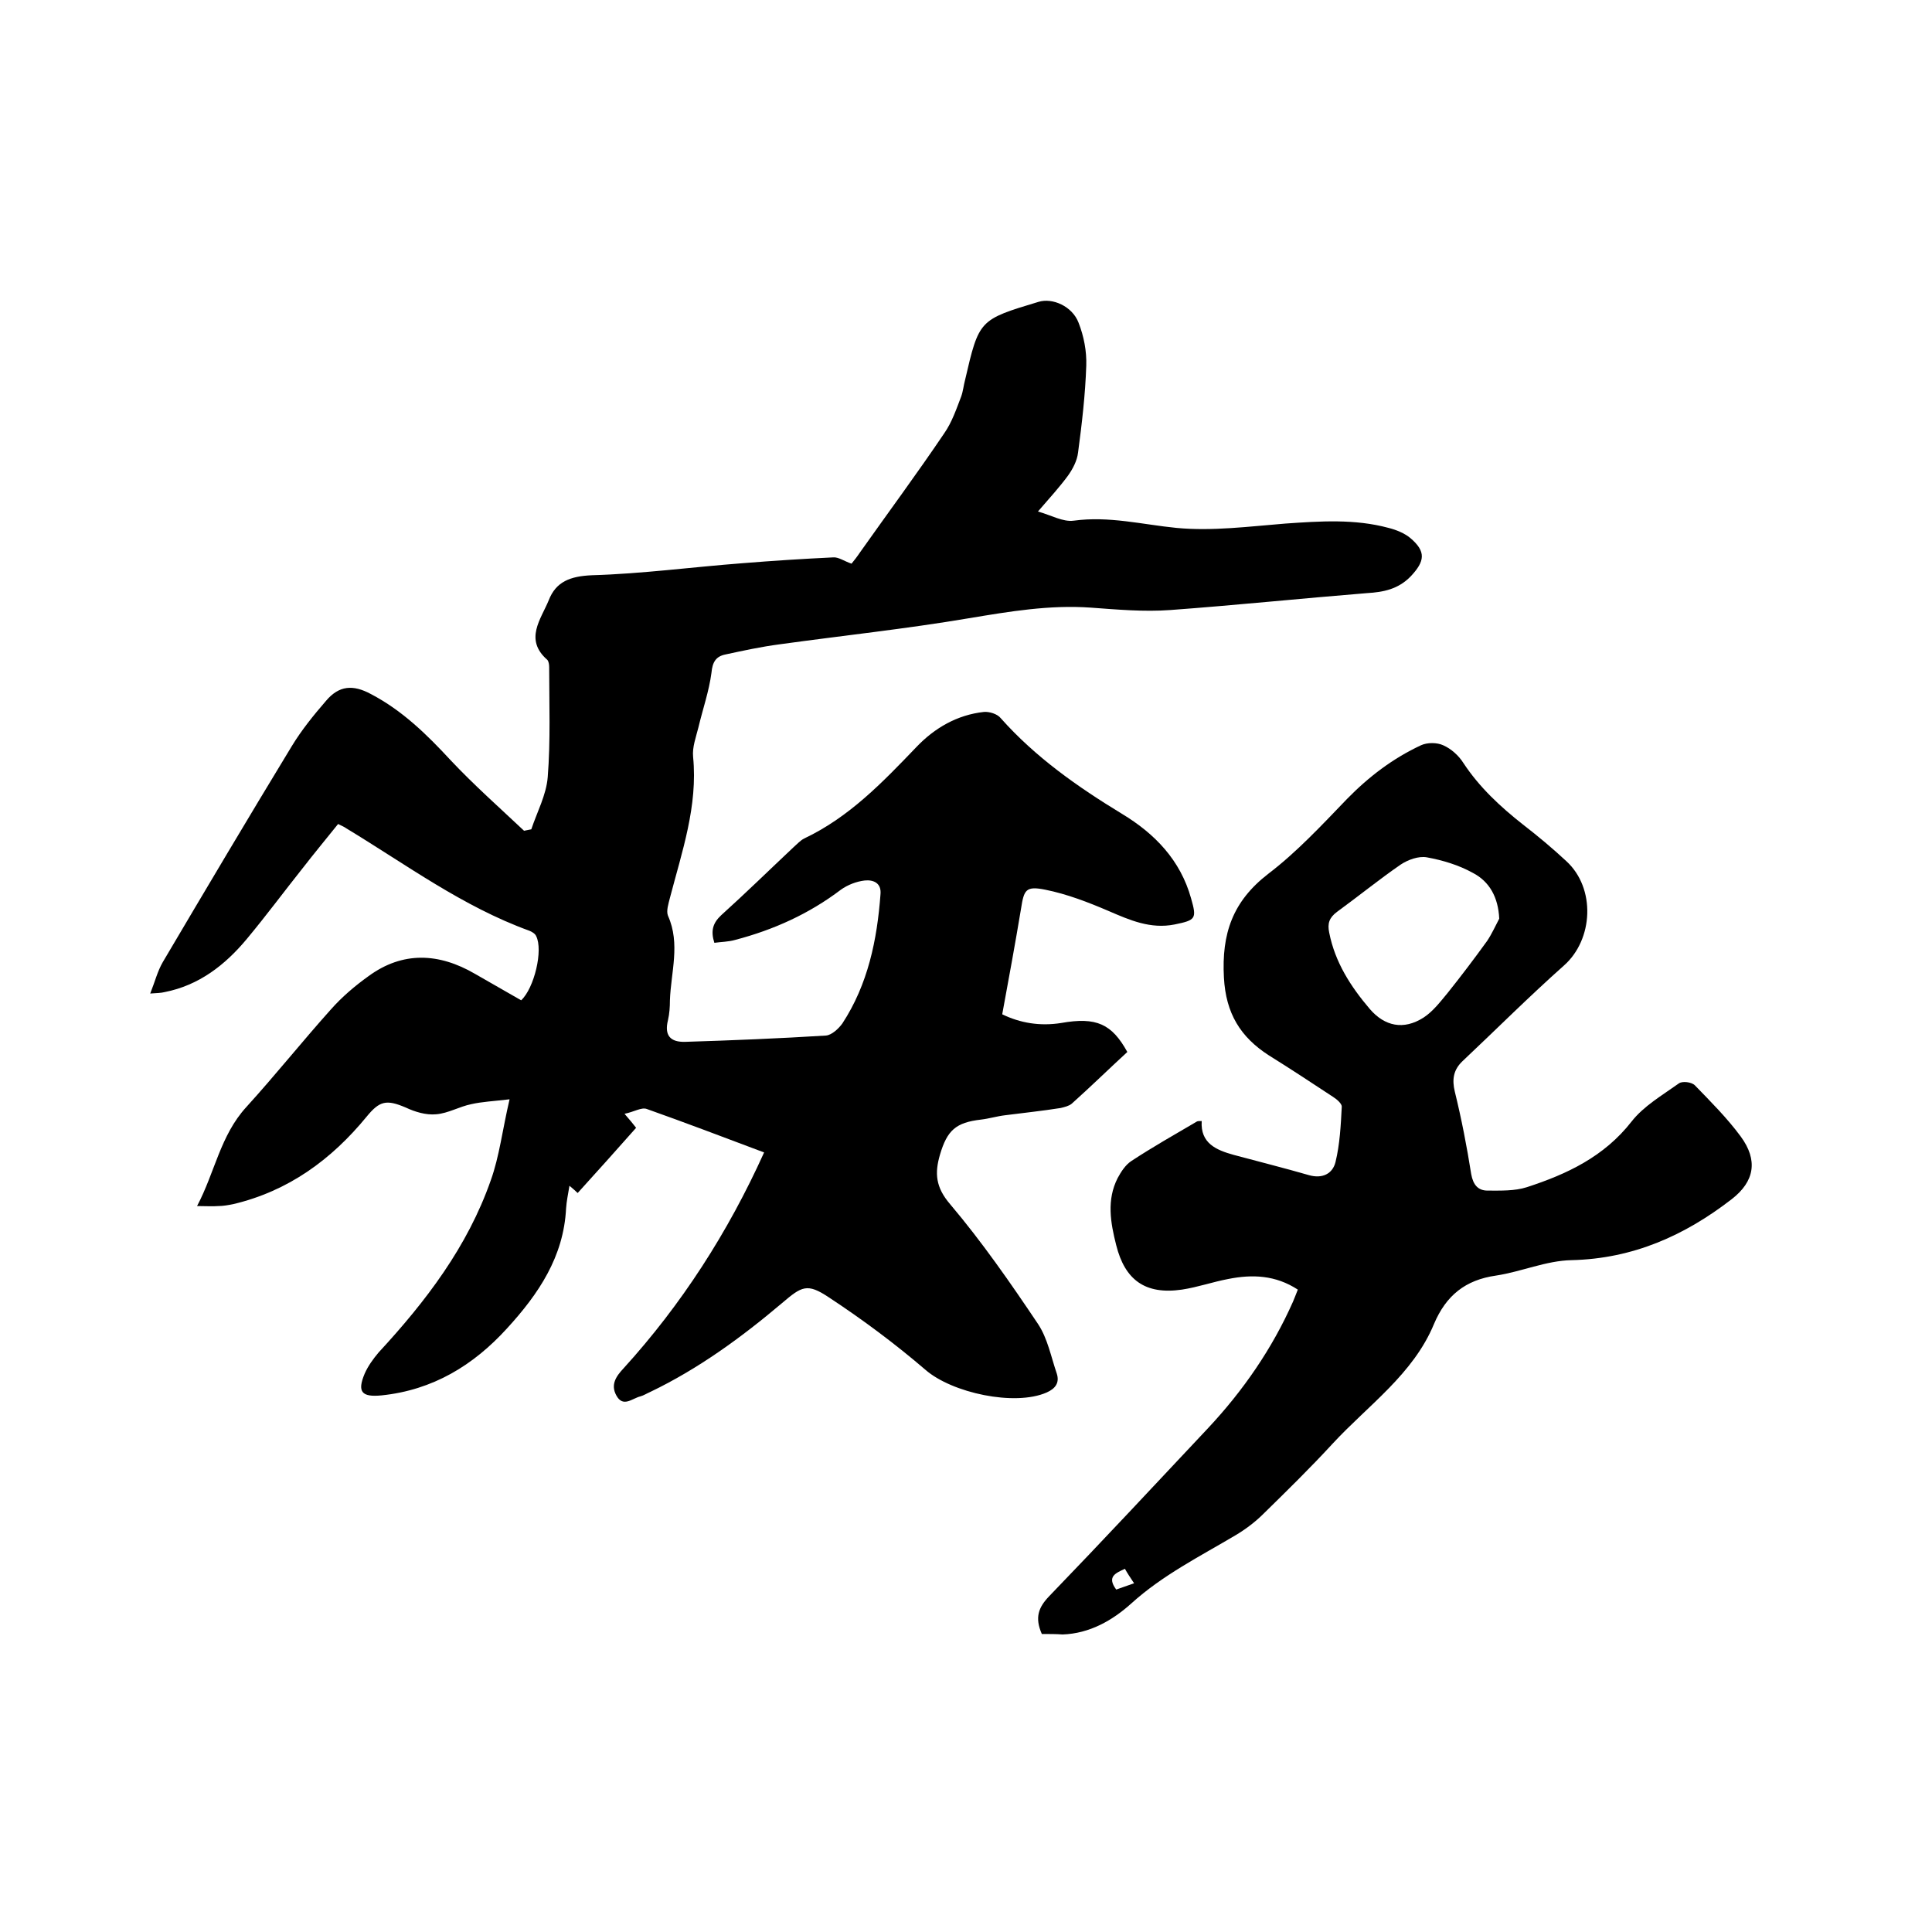 <svg enable-background="new 0 0 400 400" viewBox="0 0 400 400" xmlns="http://www.w3.org/2000/svg"><path d="m158.2 238.6c-8.5-3.2-16.4-6.2-24.3-9-1.1-.4-2.6.6-4.6 1 1.2 1.4 1.8 2.1 2.4 2.9-4 4.5-8 9-12.1 13.5-.5-.5-1-.9-1.7-1.5-.3 1.8-.6 3.2-.7 4.7-.5 10-5.7 17.7-12.2 24.8-7 7.7-15.4 12.8-26 13.9-4.1.4-5.1-.7-3.5-4.5.7-1.6 1.8-3.1 2.9-4.4 9.8-10.6 18.4-21.9 23.2-35.6 1.8-5 2.4-10.4 3.9-16.8-3.4.4-5.7.5-7.9 1-2.5.5-4.8 1.9-7.3 2.1-2.1.2-4.4-.5-6.3-1.4-4-1.7-5.4-1.4-8.1 1.9-7.3 8.9-16.2 15.4-27.6 18.1-1 .2-2.1.4-3.1.4-1.3.1-2.5 0-4.4 0 3.7-7 4.8-14.6 10.2-20.5 6-6.6 11.5-13.5 17.5-20.2 2.3-2.6 5-4.9 7.8-6.9 7.1-5.2 14.6-4.8 22-.5 3.2 1.8 6.4 3.7 9.6 5.5 2.7-2.5 4.6-10.4 3.1-13.3-.2-.5-.9-.9-1.4-1.1-13.8-5-25.5-13.7-37.9-21.2-.4-.3-.9-.5-1.7-.9-2.4 3-4.9 6-7.3 9.1-3.9 4.9-7.6 9.9-11.6 14.7-4.5 5.4-9.9 9.6-17 11-.8.2-1.6.2-3 .3 1-2.5 1.5-4.6 2.6-6.5 8.8-14.9 17.7-29.9 26.7-44.7 2-3.3 4.5-6.4 7.1-9.4 2.7-3.2 5.6-3.4 9.3-1.4 6.5 3.4 11.6 8.4 16.5 13.7 4.8 5.1 10.1 9.8 15.2 14.6.5-.1 1-.2 1.5-.3 1.2-3.6 3.1-7.1 3.4-10.8.6-7.6.3-15.2.3-22.8 0-.5-.1-1.2-.4-1.5-4.8-4.2-1.3-8.4.3-12.3 1.5-3.9 4.5-5 8.9-5.2 10.4-.3 20.8-1.7 31.3-2.5 6.2-.5 12.4-.9 18.7-1.2 1.1-.1 2.3.8 3.8 1.3.5-.6 1.2-1.5 1.8-2.4 5.8-8.2 11.8-16.3 17.4-24.6 1.6-2.3 2.5-5 3.5-7.6.4-1.1.5-2.3.8-3.4 2.9-12.5 2.9-12.5 15.2-16.2 2.9-.9 7 .9 8.3 4.3 1.1 2.8 1.7 5.9 1.6 8.9-.2 6-.9 12-1.7 18-.2 1.7-1.1 3.4-2.1 4.8-1.7 2.3-3.6 4.4-6.2 7.4 2.8.8 5.2 2.2 7.4 1.9 7.3-1 14.2.8 21.3 1.5 7.4.7 15-.3 22.5-.9 7.2-.5 14.4-1 21.4.9 1.6.4 3.3 1.1 4.5 2.1 3.3 2.8 3 4.8.1 7.9-2.6 2.7-5.7 3.3-9.1 3.5-13.6 1.1-27.1 2.5-40.7 3.5-5.5.4-11-.1-16.5-.5-8.5-.6-16.8.8-25.2 2.2-13 2.2-26.2 3.6-39.2 5.4-3.8.5-7.5 1.3-11.2 2.1-2 .4-2.7 1.6-2.9 3.8-.5 3.8-1.8 7.5-2.7 11.3-.5 2-1.3 4.1-1.1 6.1 1 10.2-2.3 19.6-4.8 29.2-.3 1.2-.8 2.7-.4 3.7 2.6 5.8.6 11.7.4 17.5 0 1.4-.1 2.8-.4 4.1-.8 3.2.5 4.6 3.6 4.5 9.7-.3 19.4-.7 29.1-1.3 1.2-.1 2.6-1.4 3.4-2.5 5.3-8.1 7.2-17.3 7.9-26.8.2-2.3-1.5-3-3.3-2.8-1.7.2-3.5.9-4.9 1.9-6.6 5-13.9 8.3-21.9 10.4-1.4.4-2.9.4-4.3.6-.8-2.5-.3-4.1 1.4-5.7 5.1-4.6 10-9.4 15-14.1.7-.6 1.4-1.4 2.2-1.8 9.3-4.4 16.2-11.6 23.2-18.9 3.8-4 8.5-6.7 14-7.3 1.1-.1 2.8.4 3.5 1.3 7.2 8.1 15.9 14.2 25.1 19.8 6.8 4.1 12.1 9.6 14.3 17.5 1.2 4.2 1 4.5-3.4 5.4-5 1-9.3-.9-13.7-2.8-4.2-1.8-8.6-3.5-13.1-4.4-4-.8-4.4 0-5 3.9-1.2 7.2-2.5 14.3-3.9 21.9 3.7 1.8 7.8 2.5 12.2 1.8 7.3-1.3 10.5.2 13.7 6-3.8 3.5-7.6 7.2-11.5 10.7-.6.5-1.5.7-2.3.9-3.8.6-7.6 1-11.5 1.5-1.7.2-3.3.7-5 .9-5.2.6-7 2.2-8.5 7.3-1.1 3.8-.9 6.7 2.1 10.2 6.6 7.8 12.5 16.3 18.2 24.8 2 3 2.7 6.8 3.9 10.3.6 1.9-.3 3.1-2.1 3.9-6.6 2.9-19.6.1-25.1-4.7-6.3-5.4-13-10.4-20-15-4.5-3-5.6-2.3-9.7 1.2-8.4 7.1-17.3 13.6-27.3 18.4-.7.3-1.3.7-2 .9-1.7.4-3.6 2.4-5-.2-1.2-2.2-.1-3.9 1.5-5.6 12-13.2 21.6-28.1 29.1-44.7z"/><path d="m215.7 338.3c-1.5-3.4-.7-5.5 1.5-7.8 11.1-11.5 22-23.2 32.9-34.8 7.3-7.8 13.3-16.5 17.6-26.2.3-.7.6-1.5 1-2.5-4.6-3-9.4-3.2-14.4-2.2-3.2.6-6.3 1.7-9.6 2.2-7.6 1.1-11.8-2-13.6-9.2-1.2-4.7-2-9.4.3-13.9.7-1.3 1.6-2.7 2.8-3.5 4.4-2.9 9-5.5 13.6-8.2.2-.1.4-.1 1-.1-.3 4.6 3 6 6.6 7 5.2 1.4 10.4 2.7 15.6 4.2 2.8.8 4.9-.3 5.5-2.7.9-3.7 1.1-7.6 1.3-11.5 0-.6-1-1.5-1.8-2-4.4-2.9-8.8-5.8-13.3-8.6-5.9-3.8-8.9-8.7-9.3-16.1-.5-9.1 1.8-15.8 9.2-21.5 5.9-4.5 11.1-10.1 16.3-15.5 4.5-4.6 9.5-8.4 15.3-11.1 1.3-.6 3.3-.6 4.6 0 1.6.7 3.2 2.1 4.2 3.7 3.3 5 7.6 9 12.3 12.7 3.1 2.4 6.1 4.9 9 7.6 6.1 5.6 5.6 16.2-.5 21.6-7.2 6.4-14 13.2-21 19.8-1.9 1.8-2.2 3.8-1.6 6.3 1.4 5.7 2.5 11.4 3.4 17.1.4 2.2 1.4 3.4 3.4 3.4 2.7 0 5.6.1 8.1-.7 8.3-2.7 16-6.3 21.7-13.6 2.5-3.2 6.3-5.4 9.8-7.9.7-.5 2.6-.3 3.3.4 3.3 3.4 6.7 6.8 9.5 10.6 3.6 4.9 2.9 9.3-1.9 13-9.7 7.5-20.4 12.3-33.1 12.6-5.3.1-10.4 2.4-15.7 3.2-6.3.9-10.3 4.1-12.8 10-4.3 10.4-13.6 16.8-21 24.8-4.6 5-9.4 9.7-14.3 14.5-1.7 1.7-3.7 3.2-5.7 4.4-7.4 4.4-15.2 8.3-21.7 14.2-3.9 3.5-8.6 6.2-14.2 6.4-1.3-.1-2.8-.1-4.3-.1zm94.7-148.1c-.2-4.4-2-7.7-5.5-9.5-2.9-1.6-6.2-2.6-9.5-3.2-1.7-.3-3.9.5-5.4 1.5-4.5 3.1-8.8 6.6-13.2 9.8-1.6 1.2-2 2.4-1.6 4.3 1.2 6.1 4.4 11.1 8.4 15.8 3.1 3.6 7 4.4 11.1 1.8 2-1.3 3.5-3.3 5-5.1 2.8-3.5 5.6-7.2 8.2-10.8 1-1.5 1.7-3.1 2.5-4.6zm-79.3 138.9c1.1-.4 2.3-.8 3.7-1.3-.8-1.2-1.4-2.1-1.9-3-1.9.9-3.8 1.6-1.8 4.3z"/></svg>